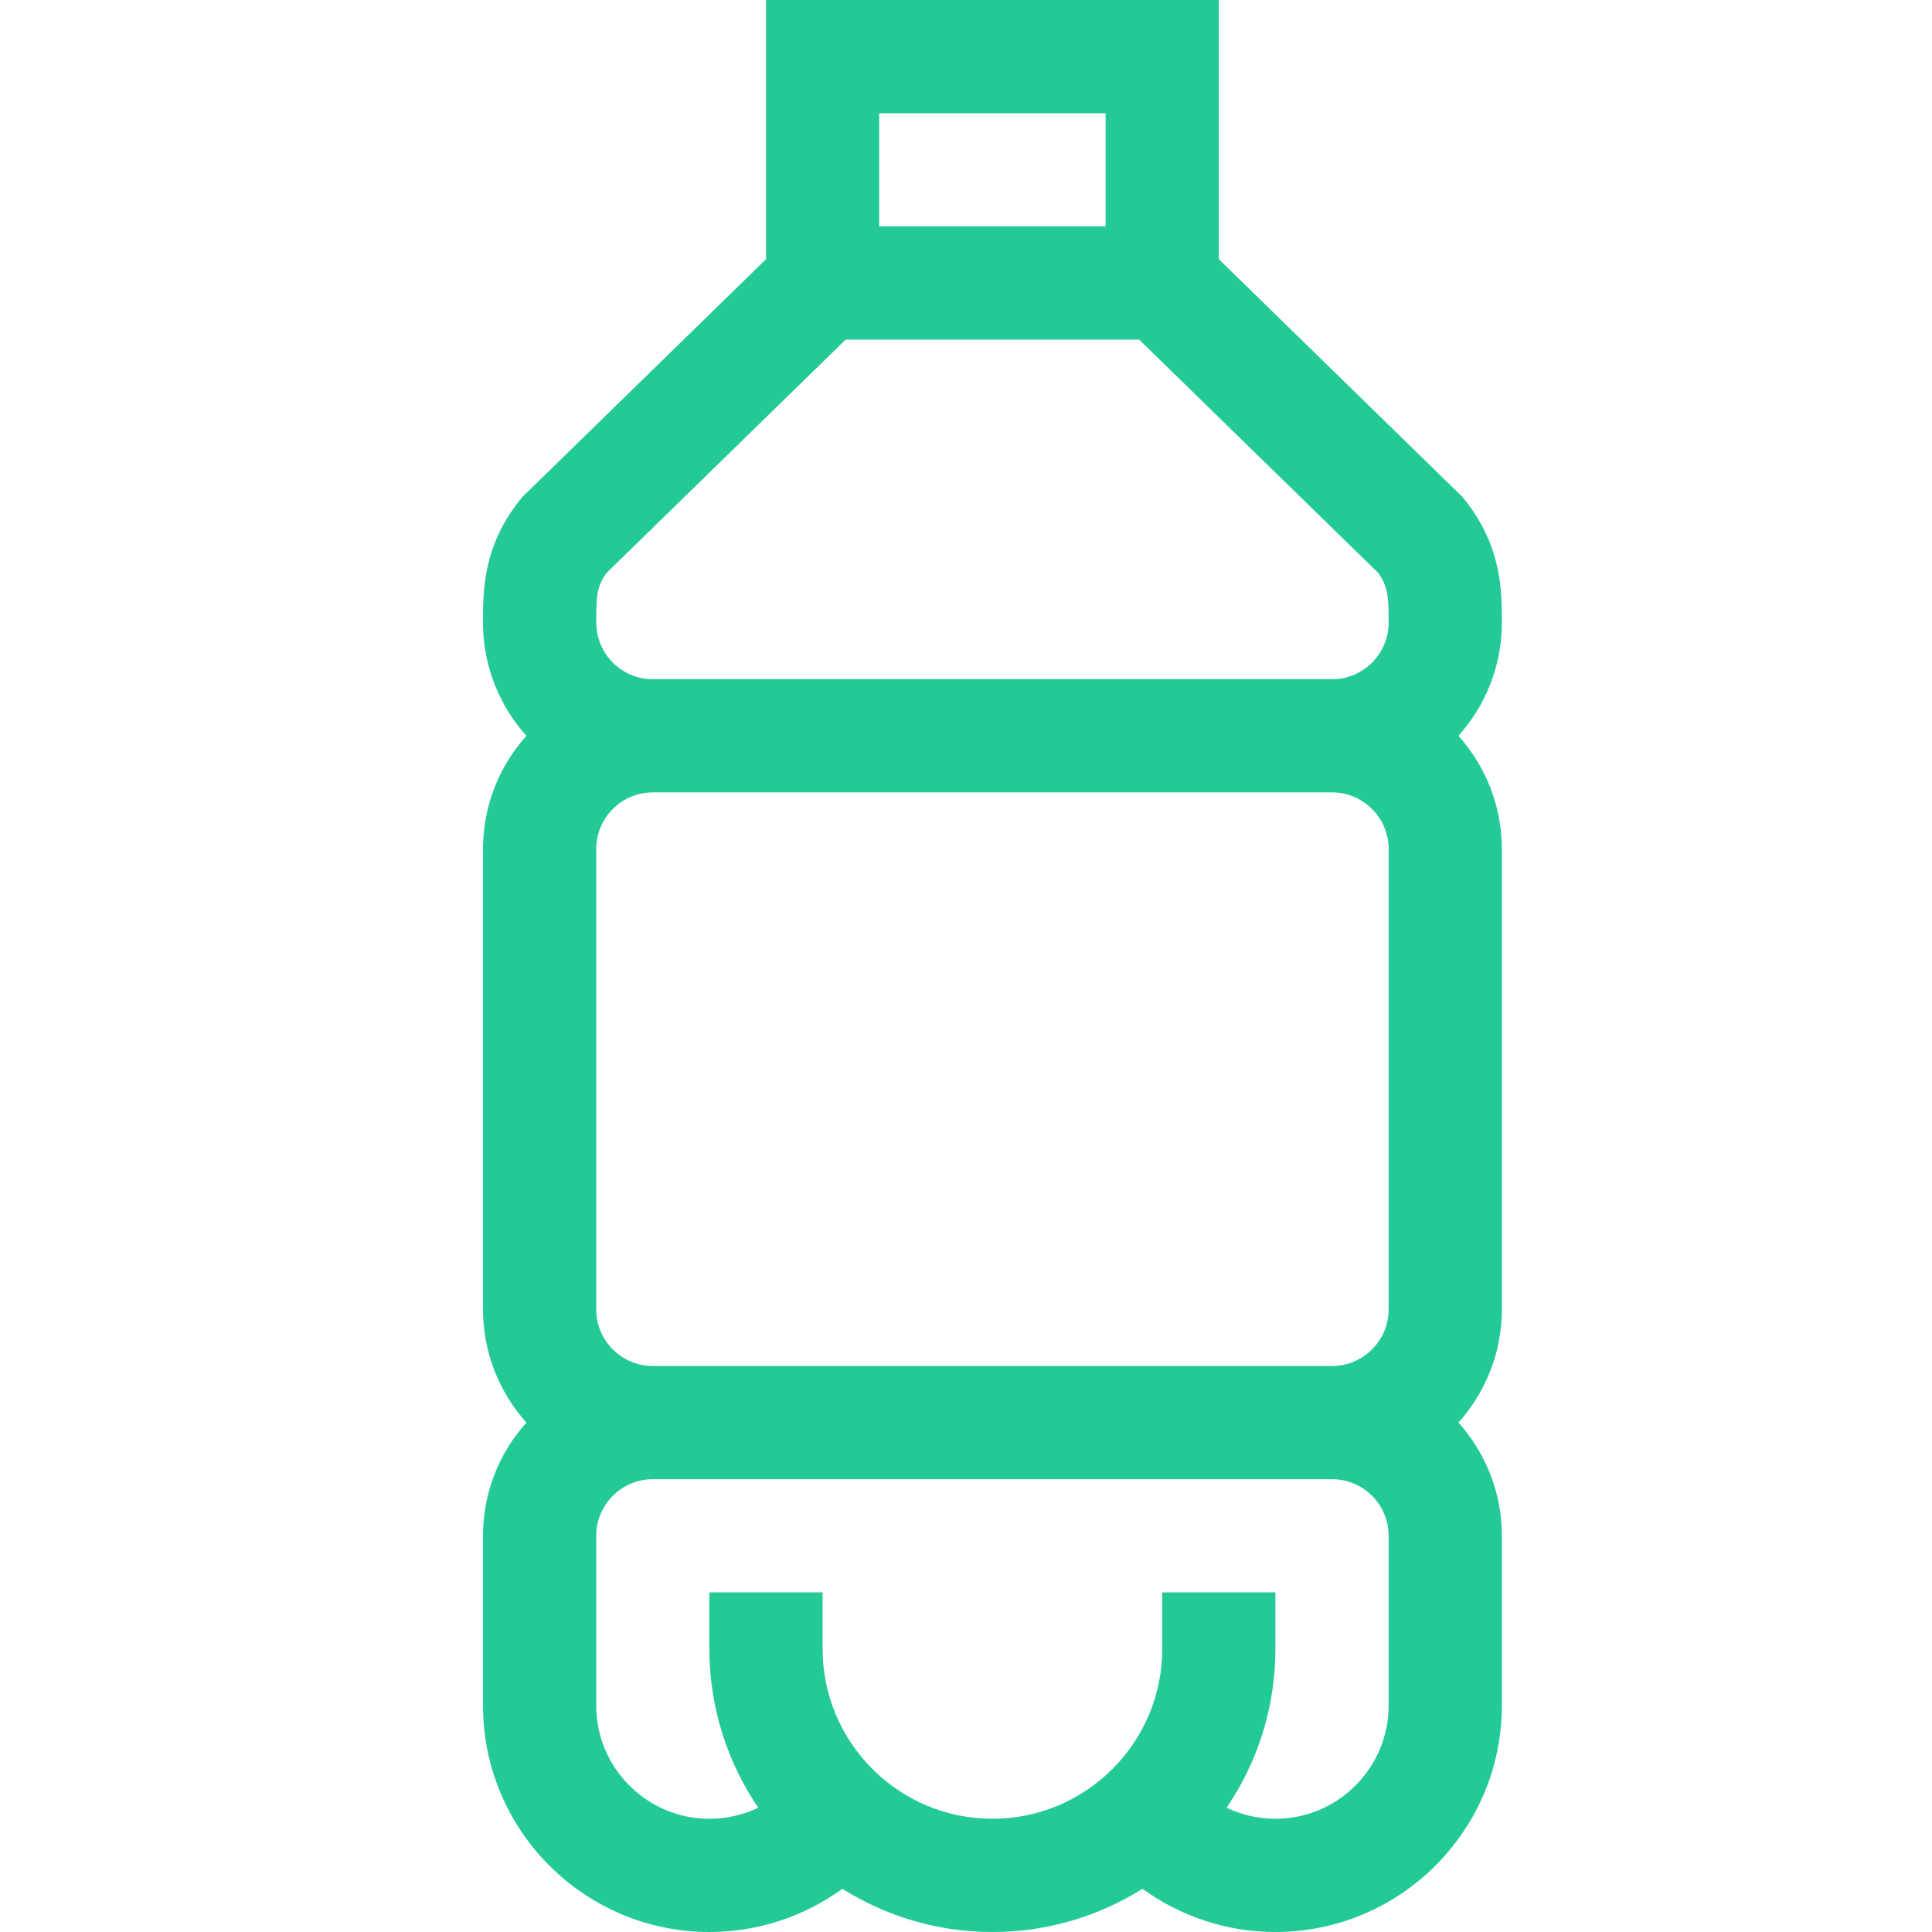 <svg width="28" height="28" viewBox="0 0 28 28" fill="none" xmlns="http://www.w3.org/2000/svg">
<path d="M21.195 7.202L17.664 3.756V0H11.102V3.756L7.571 7.202L7.539 7.241C7 7.915 7 8.553 7 9.023C7 9.653 7.238 10.228 7.629 10.664C7.238 11.1 7 11.675 7 12.305V18.977C7 19.606 7.238 20.181 7.629 20.617C7.238 21.053 7 21.628 7 22.258V24.719C7 26.528 8.472 28 10.281 28C10.982 28 11.653 27.777 12.208 27.374C12.839 27.77 13.584 28 14.383 28C15.181 28 15.927 27.77 16.558 27.374C17.113 27.777 17.784 28 18.484 28C20.294 28 21.766 26.528 21.766 24.719V22.258C21.766 21.628 21.527 21.053 21.137 20.617C21.528 20.181 21.766 19.606 21.766 18.977V12.305C21.766 11.675 21.527 11.1 21.137 10.664C21.528 10.228 21.766 9.653 21.766 9.023V9.006C21.766 8.572 21.766 7.916 21.226 7.241L21.195 7.202ZM12.742 1.641H16.023V3.281H12.742V1.641ZM8.793 8.301L12.256 4.922H16.51L19.972 8.301C20.119 8.5 20.125 8.668 20.125 9.005V9.023C20.125 9.476 19.757 9.844 19.305 9.844H9.461C9.009 9.844 8.641 9.476 8.641 9.018C8.641 8.64 8.648 8.497 8.793 8.301ZM20.125 12.305V18.977C20.125 19.429 19.757 19.797 19.305 19.797H9.461C9.009 19.797 8.641 19.429 8.641 18.977V12.305C8.641 11.852 9.009 11.484 9.461 11.484H19.305C19.757 11.484 20.125 11.852 20.125 12.305ZM20.125 24.719C20.125 25.623 19.389 26.359 18.484 26.359C18.236 26.359 17.995 26.303 17.777 26.199C18.223 25.542 18.484 24.75 18.484 23.898V23.078H16.844V23.898C16.844 25.255 15.74 26.359 14.383 26.359C13.026 26.359 11.922 25.255 11.922 23.898V23.078H10.281V23.898C10.281 24.75 10.543 25.542 10.989 26.199C10.771 26.303 10.529 26.359 10.281 26.359C9.377 26.359 8.641 25.623 8.641 24.719V22.258C8.641 21.805 9.009 21.438 9.461 21.438H19.305C19.757 21.438 20.125 21.805 20.125 22.258V24.719Z" fill="#23CA98"/>
</svg>
